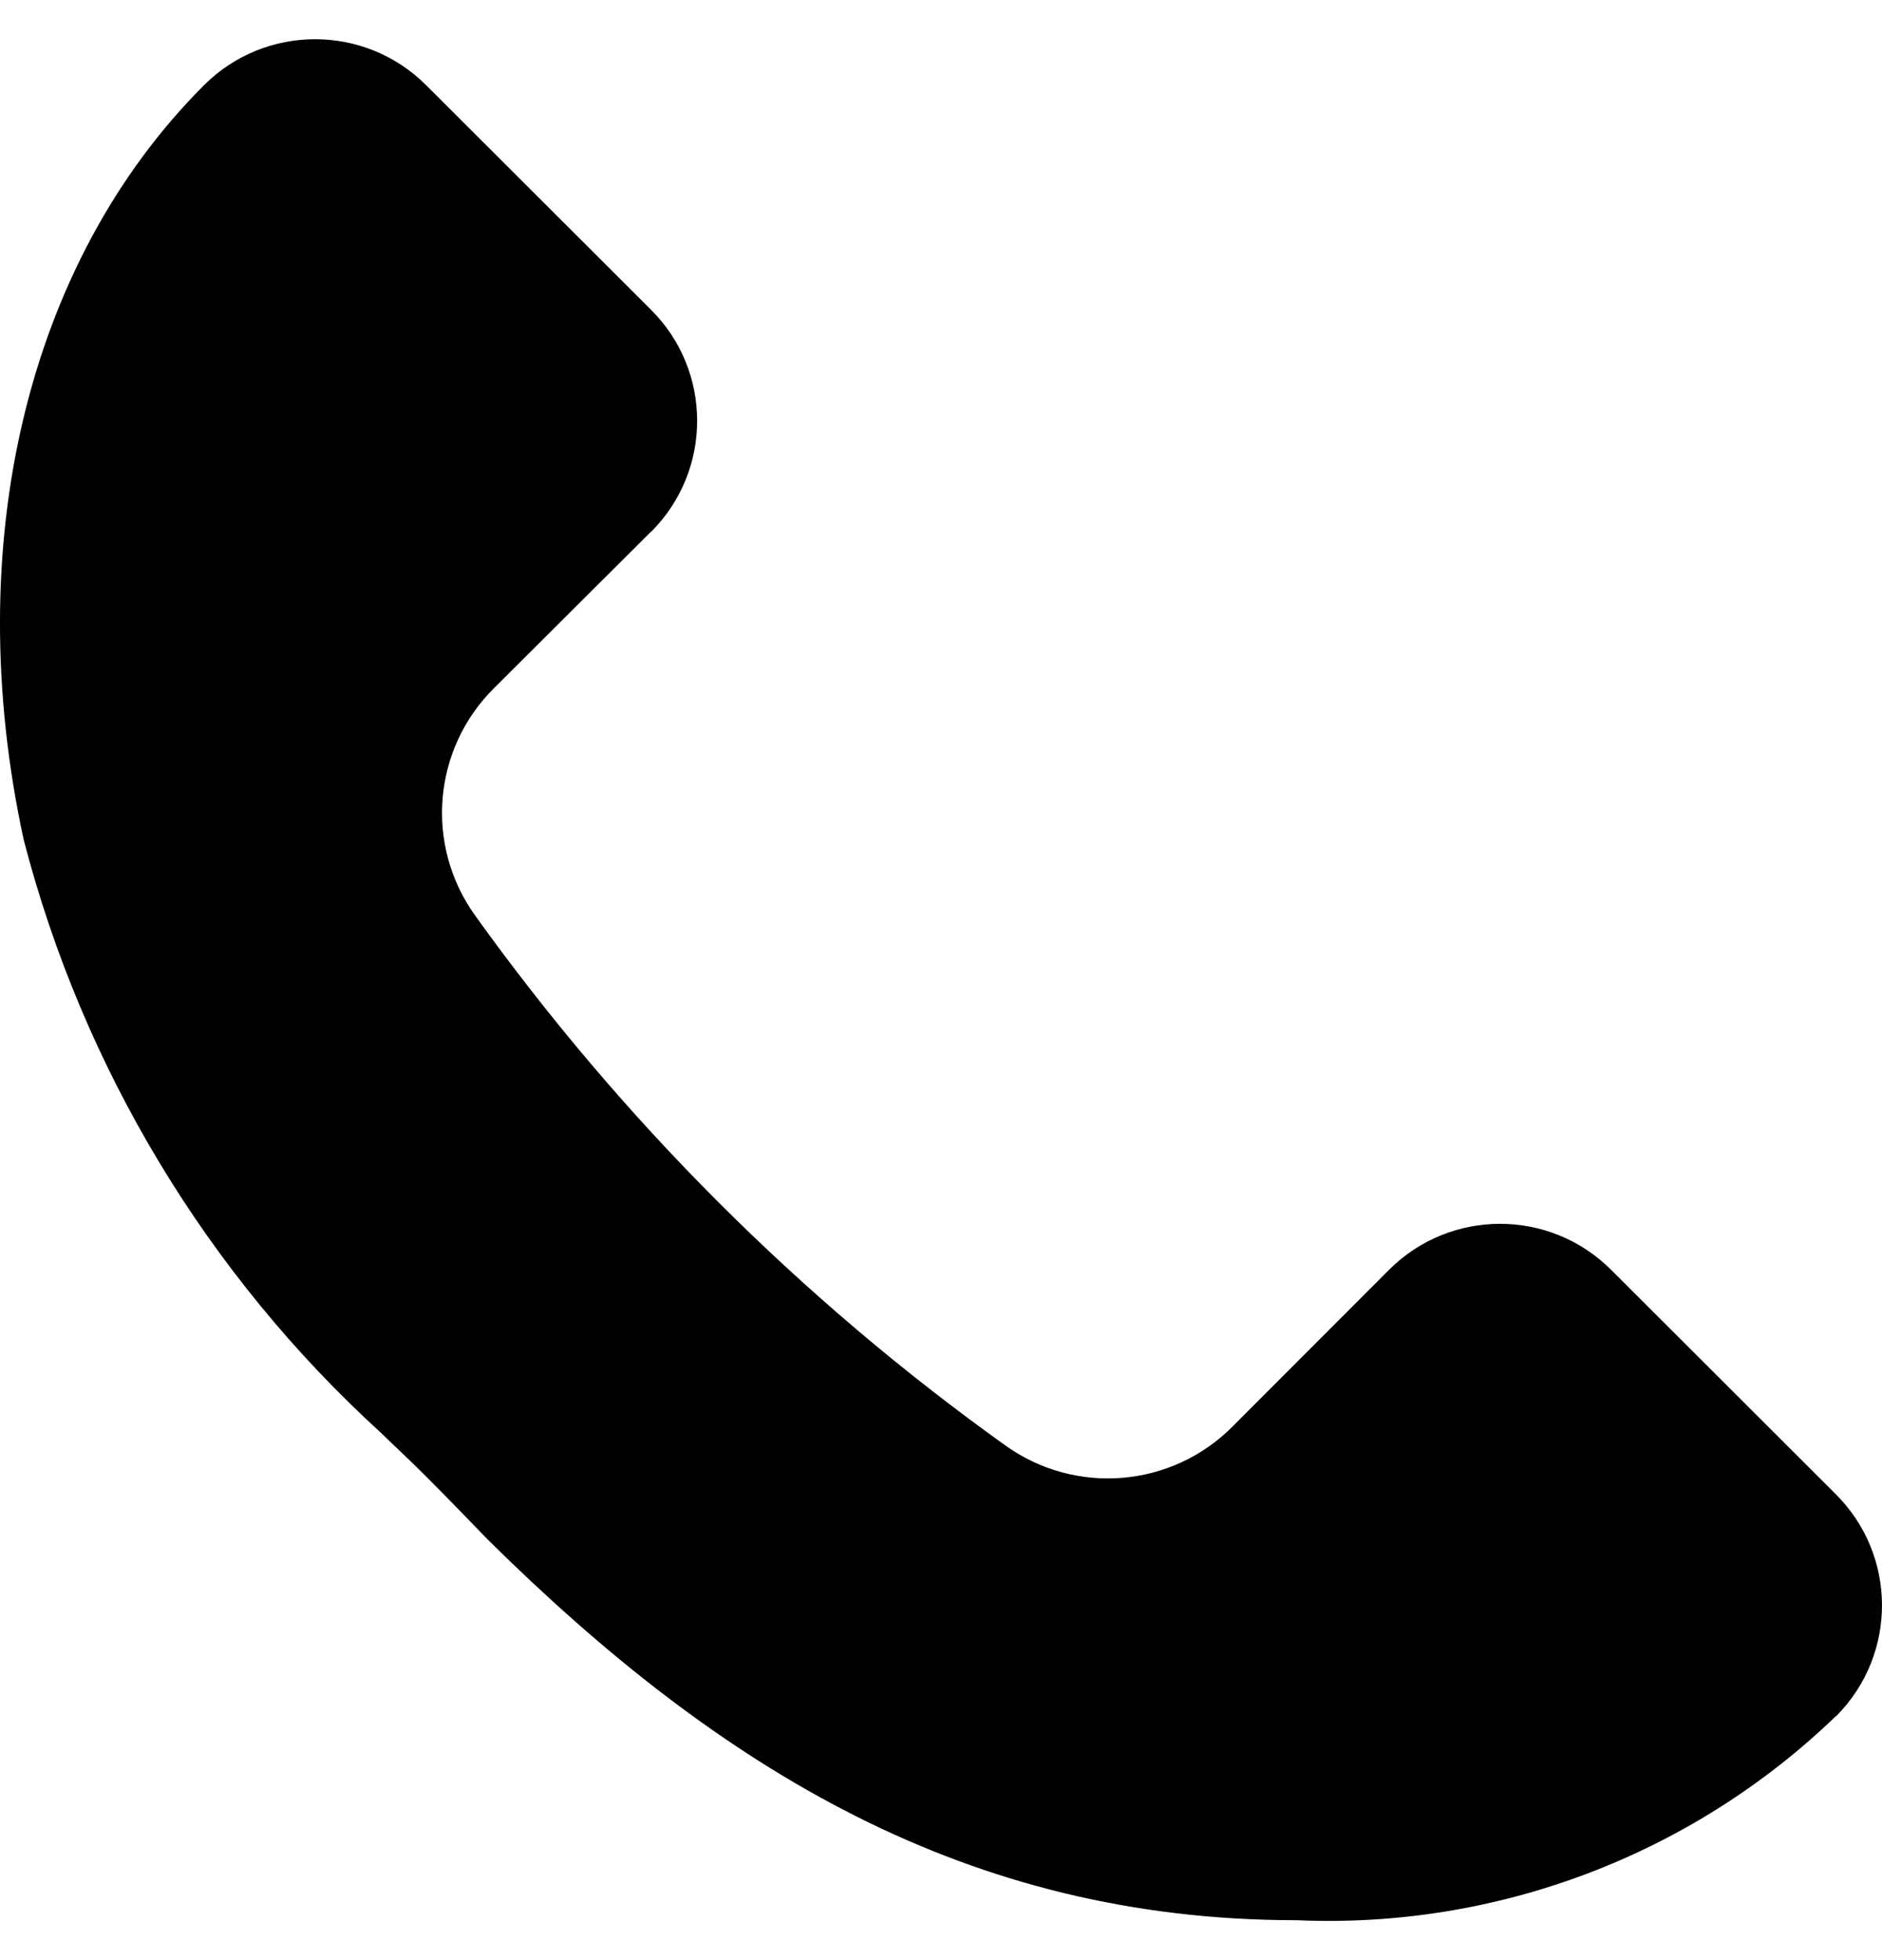 <svg width="24" height="25" viewBox="0 0 24 25" fill="none" xmlns="http://www.w3.org/2000/svg">
<path d="M23.408 19.055L20.547 16.197C19.763 15.413 18.496 15.413 17.712 16.197L15.723 18.189C14.948 18.976 13.713 19.079 12.817 18.433C10.207 16.565 7.926 14.282 6.057 11.674C5.415 10.778 5.518 9.55 6.302 8.775L8.3 6.783L8.309 6.777C9.087 5.994 9.084 4.727 8.3 3.949L5.436 1.088L5.43 1.082C4.646 0.304 3.382 0.307 2.601 1.087C0.346 3.344 -0.514 6.942 0.302 10.71C1.057 13.624 2.642 16.256 4.867 18.283C5.25 18.657 5.206 18.586 6.225 19.641C9.187 22.57 12.334 24.491 16.533 24.491C19.085 24.603 21.569 23.663 23.408 21.892L23.42 21.884C24.198 21.097 24.192 19.833 23.408 19.055L23.408 19.055Z" fill="black"/>
</svg>
